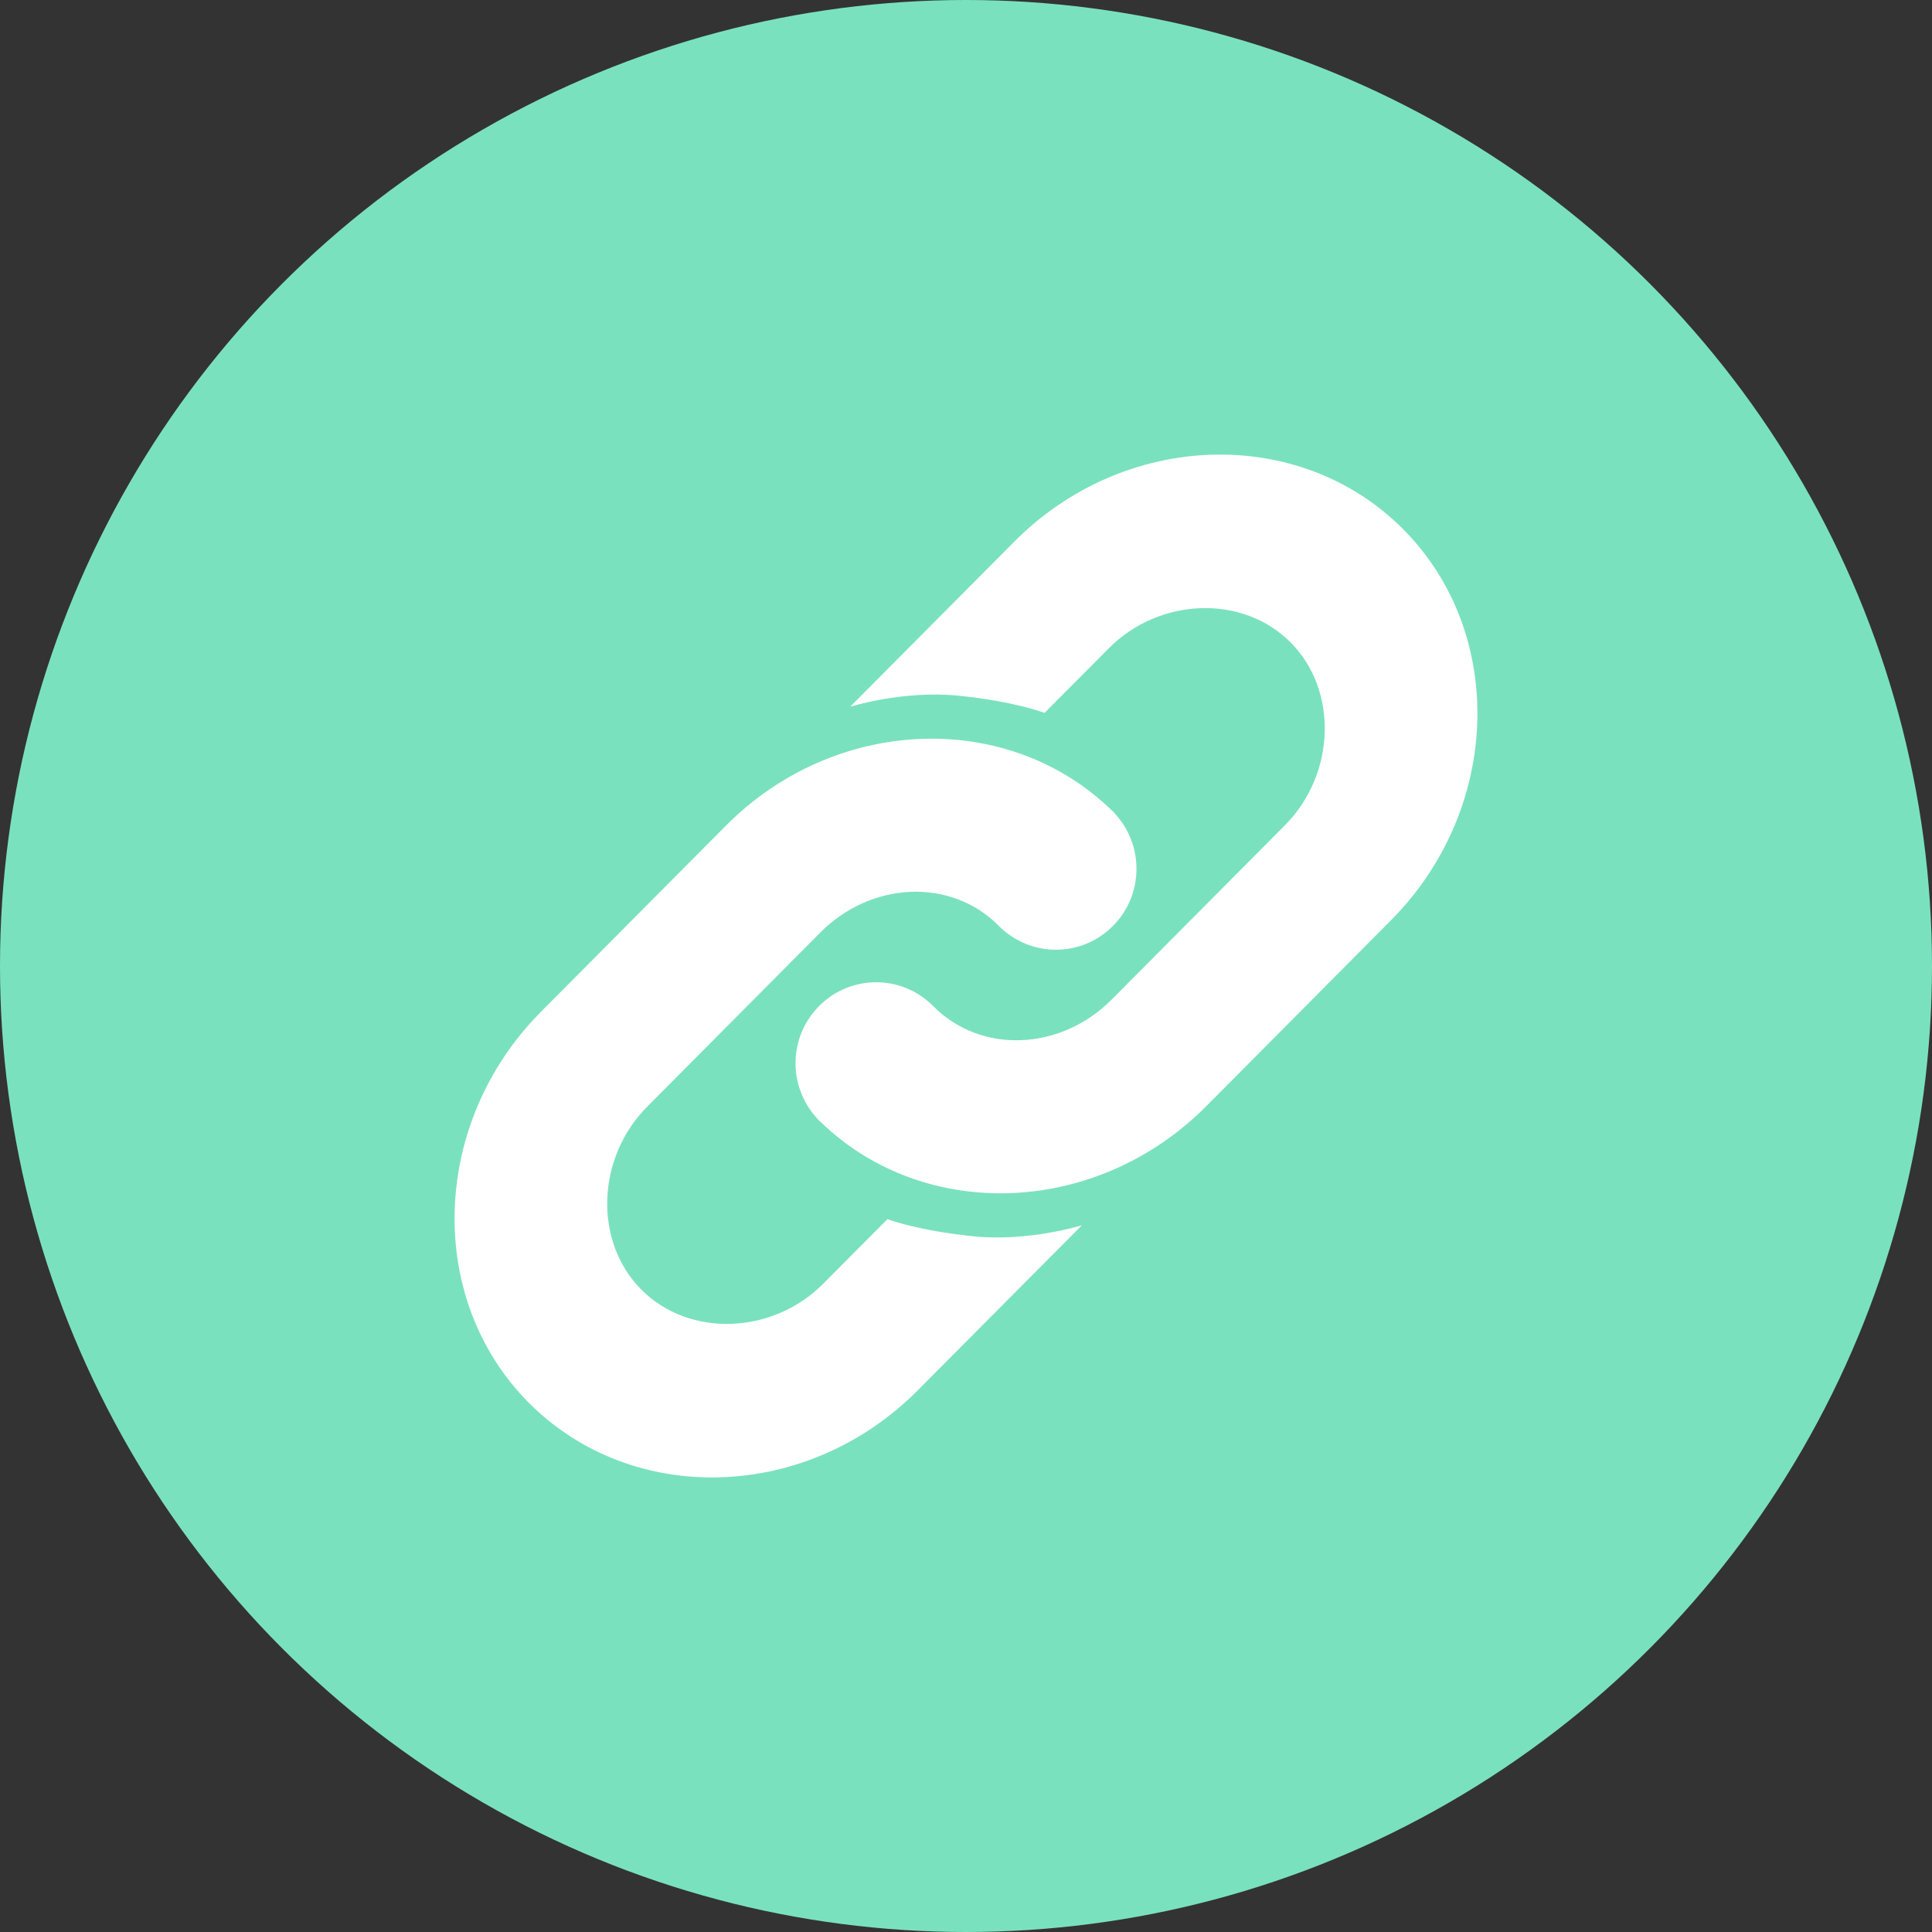 <?xml version="1.0" encoding="UTF-8"?>
<svg width="34px" height="34px" viewBox="0 0 34 34" version="1.1" xmlns="http://www.w3.org/2000/svg" xmlns:xlink="http://www.w3.org/1999/xlink">
    <rect x="0" y="0" width="34" height="34" fill="#333333" stroke="none"/>
    <!-- Generator: Sketch 52.5 (67469) - http://www.bohemiancoding.com/sketch -->
    <title>Group 7</title>
    <desc>Created with Sketch.</desc>
    <g id="Project-(advocate)-❗✅" stroke="none" stroke-width="1" fill="none" fill-rule="evenodd">
        <g id="XL-/-Project-(advocate)-2" transform="translate(-300, -1062)">
            <g id="Group-3" transform="translate(162, 991)">
                <g id="Group-7" transform="translate(138, 71)">
                    <circle id="Oval-Copy" fill="#7AE1BF" fill-rule="nonzero" cx="17" cy="17" r="17"></circle>
                    <path d="M24.694,9.314 C22.871,7.48 19.792,7.579 17.852,9.53 L14.962,12.437 C14.962,12.437 15.901,12.144 16.868,12.243 C17.868,12.345 18.382,12.546 18.382,12.546 L19.513,11.409 C20.408,10.508 21.874,10.461 22.713,11.306 C23.553,12.15 23.506,13.625 22.611,14.525 L19.563,17.591 C18.666,18.493 17.267,18.554 16.428,17.711 C16.428,17.711 16.423,17.706 16.421,17.704 C15.868,17.147 14.97,17.147 14.416,17.704 C13.872,18.25 13.862,19.126 14.383,19.685 L14.381,19.688 C14.389,19.695 14.397,19.701 14.404,19.709 C14.407,19.713 14.412,19.718 14.415,19.722 C14.429,19.736 14.444,19.747 14.458,19.76 C16.29,21.516 19.308,21.396 21.224,19.471 L24.478,16.196 C26.419,14.244 26.517,11.146 24.694,9.314 M19.039,21.563 L16.148,24.47 C14.208,26.422 11.129,26.52 9.306,24.686 C7.483,22.853 7.58,19.756 9.522,17.804 L12.776,14.529 C14.691,12.604 17.711,12.484 19.543,14.24 C19.557,14.253 19.572,14.265 19.585,14.278 C19.589,14.282 19.594,14.287 19.597,14.29 C19.604,14.299 19.612,14.305 19.62,14.313 L19.617,14.315 C20.138,14.874 20.128,15.751 19.585,16.296 C19.031,16.853 18.134,16.853 17.579,16.296 C17.578,16.294 17.573,16.289 17.573,16.289 C16.734,15.446 15.335,15.508 14.438,16.409 L11.39,19.475 C10.494,20.376 10.446,21.85 11.286,22.695 C12.126,23.54 13.592,23.492 14.488,22.591 L15.617,21.455 C15.617,21.455 16.133,21.655 17.133,21.757 C18.1,21.856 19.039,21.563 19.039,21.563" id="Fill-1" fill="#FFFFFF"></path>
                </g>
            </g>
        </g>
    </g>
</svg>